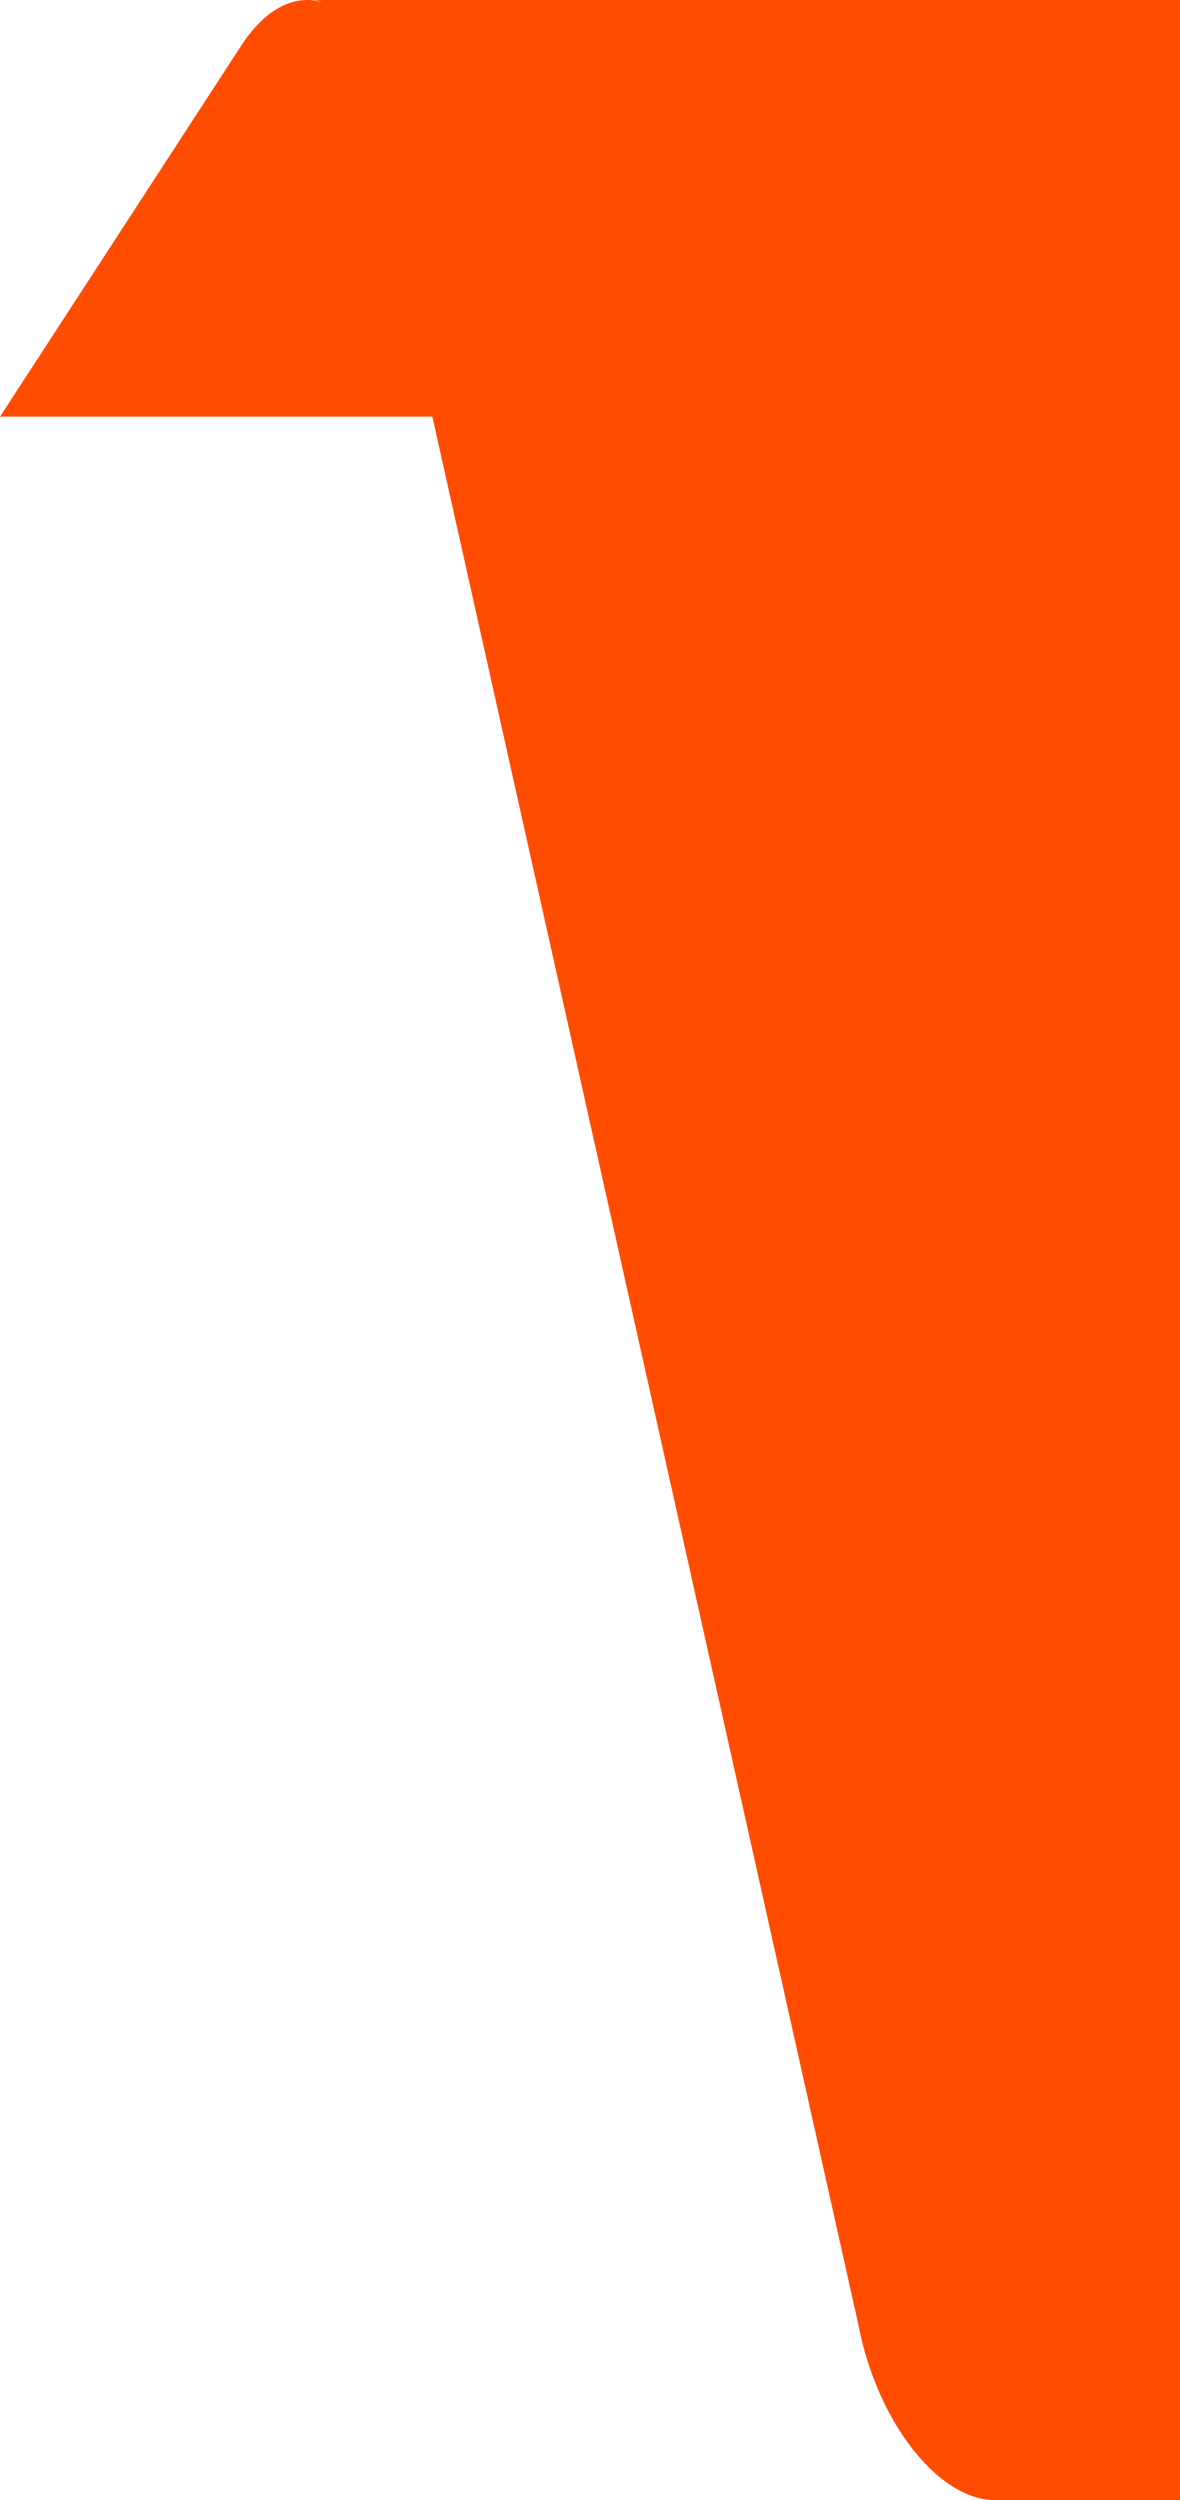 <svg width="17" height="36" viewBox="0 0 17 36" fill="none" xmlns="http://www.w3.org/2000/svg">
<path d="M4.429 0C4.806 0 5.153 0.325 5.364 0.943L7.574 6H1.0113e-05L3.45 0.696C3.752 0.216 4.098 0 4.429 0Z" fill="#ff4c00"/>
<path d="M5.146 1.153C5.001 0.397 4.763 0 4.504 0H17V36H14.353C13.535 36.019 12.634 34.885 12.365 33.468L5.146 1.153Z" fill="url(#paint0_linear_16781_69703)"/>
<defs>
<linearGradient id="paint0_linear_16781_69703" x1="8.743" y1="36.5" x2="8.743" y2="0" gradientUnits="userSpaceOnUse">
<stop stop-color="#ff4c00"/>
<stop offset="0.495" stop-color="#ff4c00"/>
<stop offset="1" stop-color="#ff4c00"/>
</linearGradient>
</defs>
</svg>
